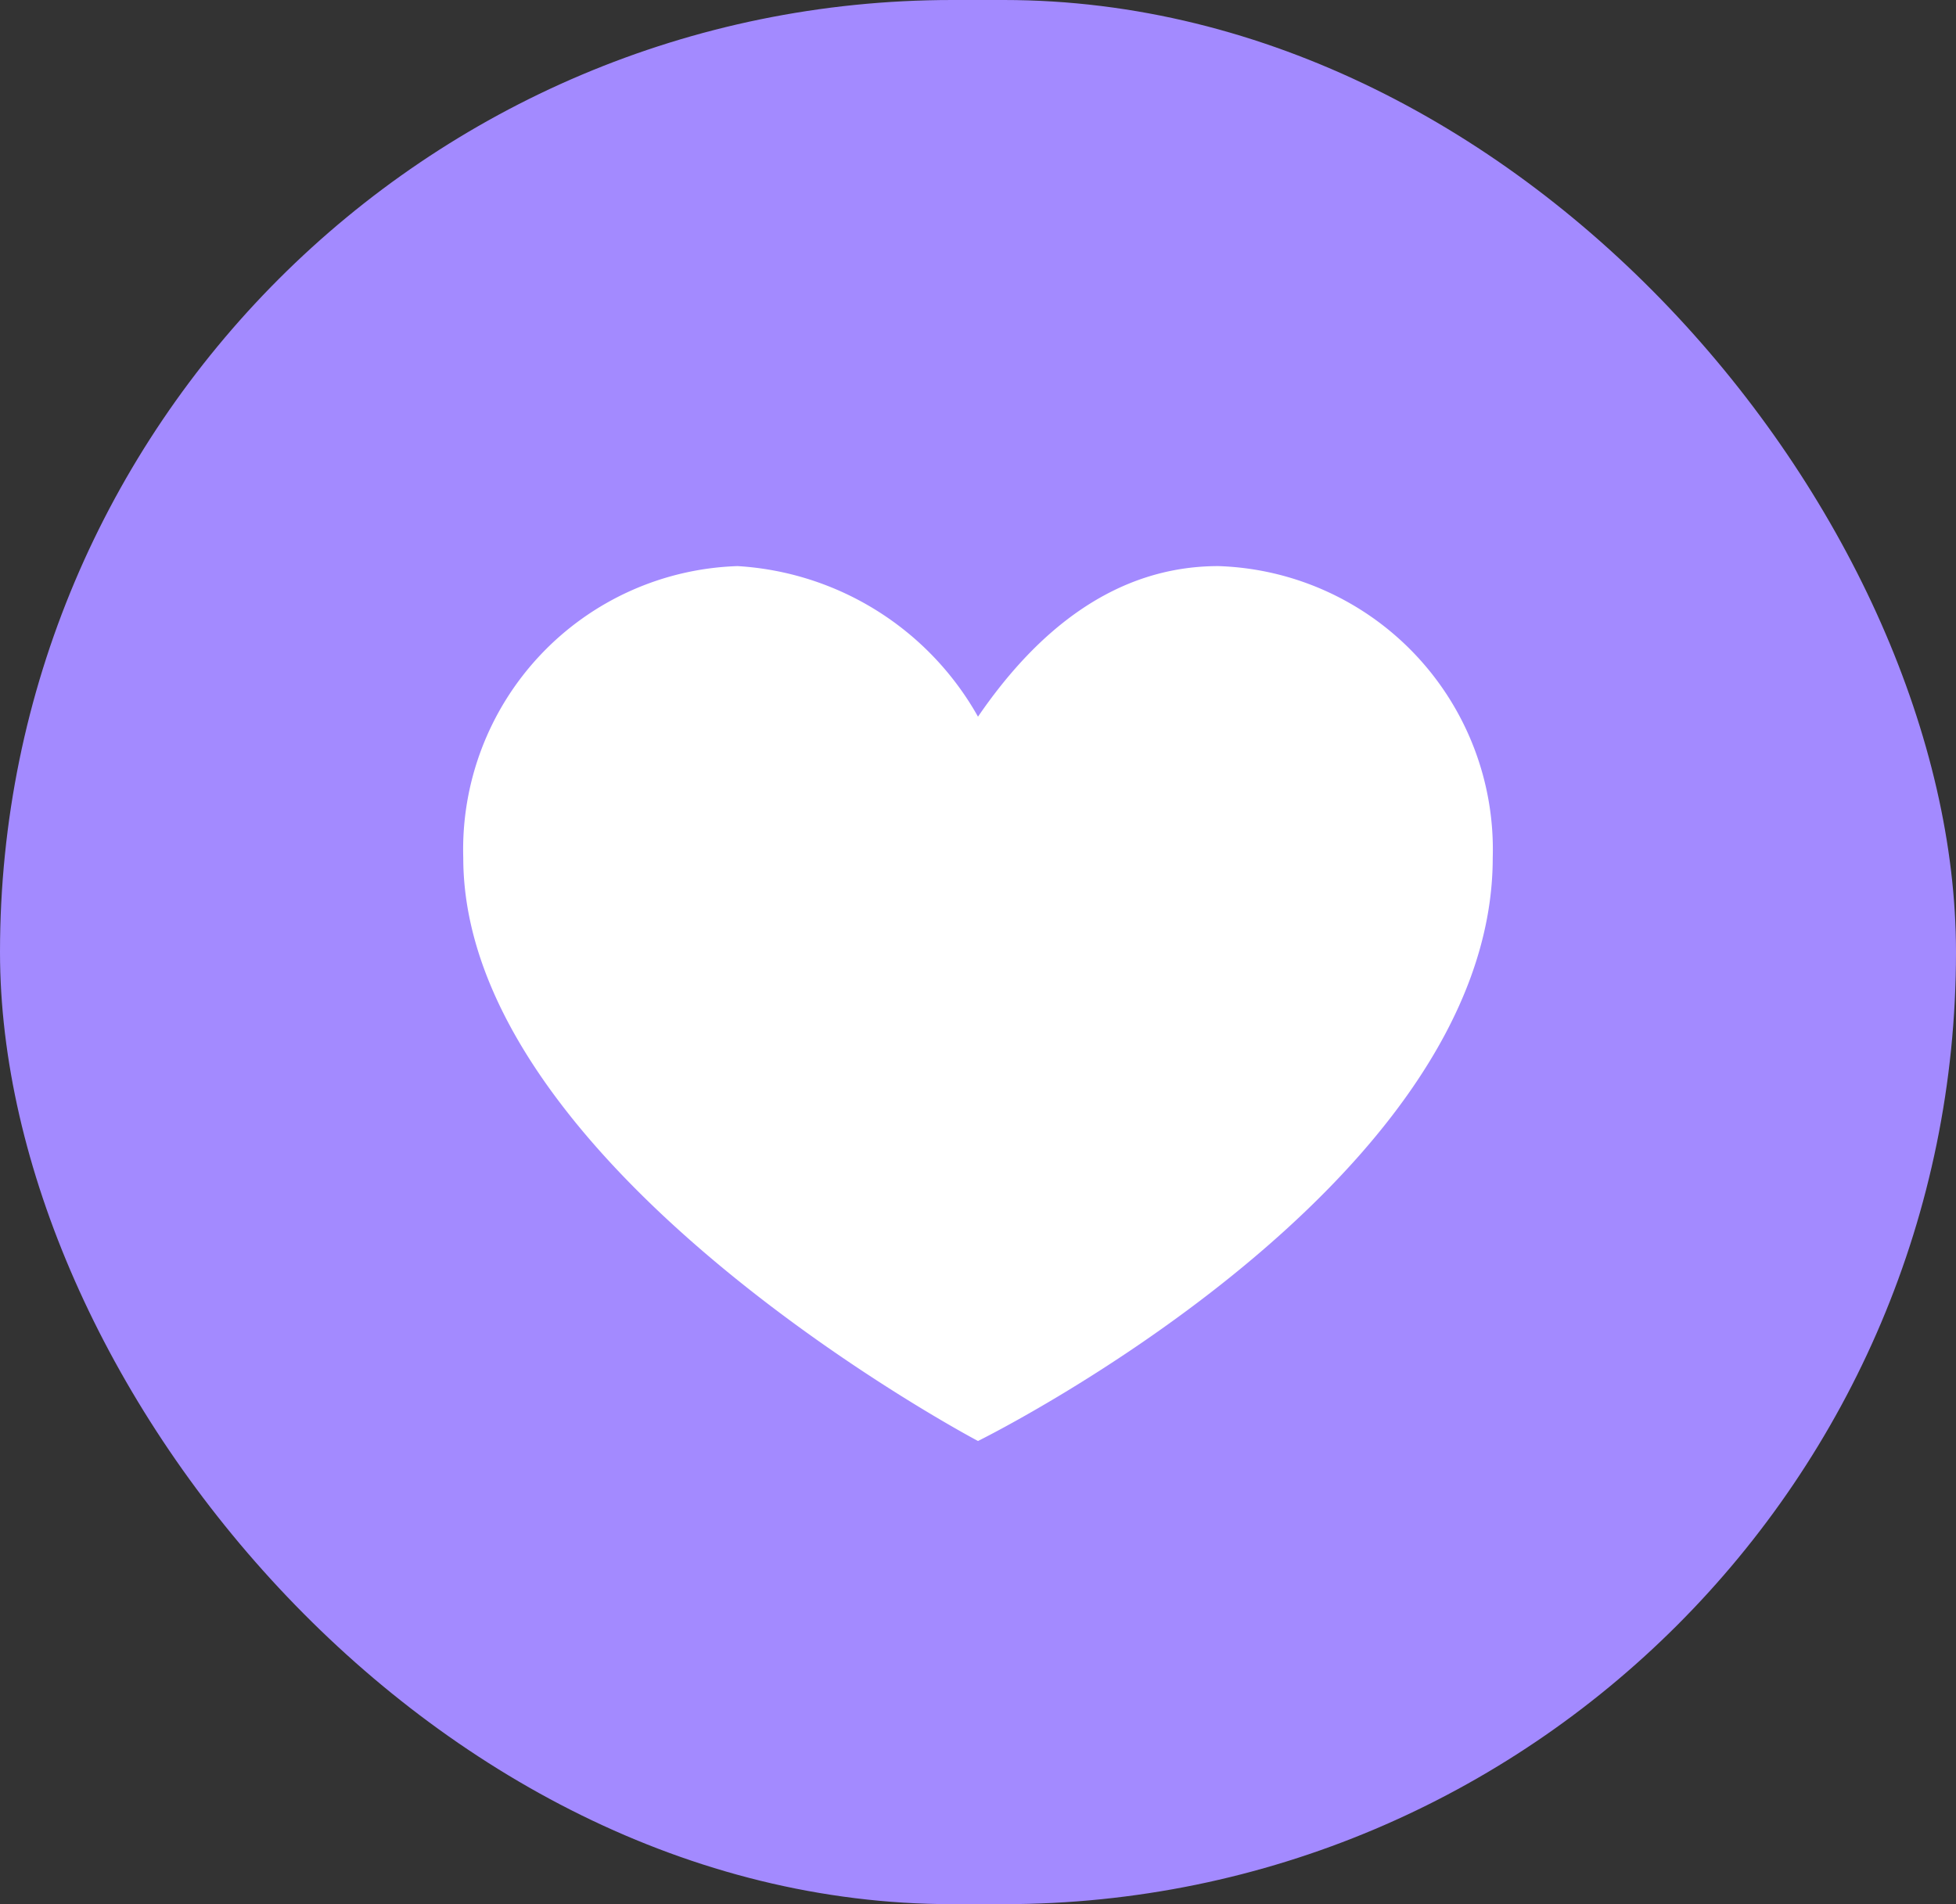 <svg id="parental_control_button_copy" data-name="parental control button copy" xmlns="http://www.w3.org/2000/svg" width="38" height="37" viewBox="0 0 38 37">
  <rect x="0" y="0" width="38" height="37" fill="#333333" stroke="none"/>
  <defs>
    <style>
      .cls-1 {
        fill: #a38aff;
      }

      .cls-2 {
        fill: #fff;
        fill-rule: evenodd;
      }
    </style>
  </defs>
  <rect id="Rounded_Rectangle_2520" data-name="Rounded Rectangle 2520" class="cls-1" width="38" height="37" rx="18.5" ry="18.5"/>
  <path id="Rounded_Rectangle_543" data-name="Rounded Rectangle 543" class="cls-2" d="M1288,40s-10-5.277-10-11.333A5.509,5.509,0,0,1,1283.33,23a5.751,5.751,0,0,1,4.67,2.926c1.14-1.666,2.66-2.926,4.67-2.926a5.509,5.509,0,0,1,5.33,5.667C1298,35.072,1288,40,1288,40Z" transform="translate(-1269 -12)"/>
</svg>
